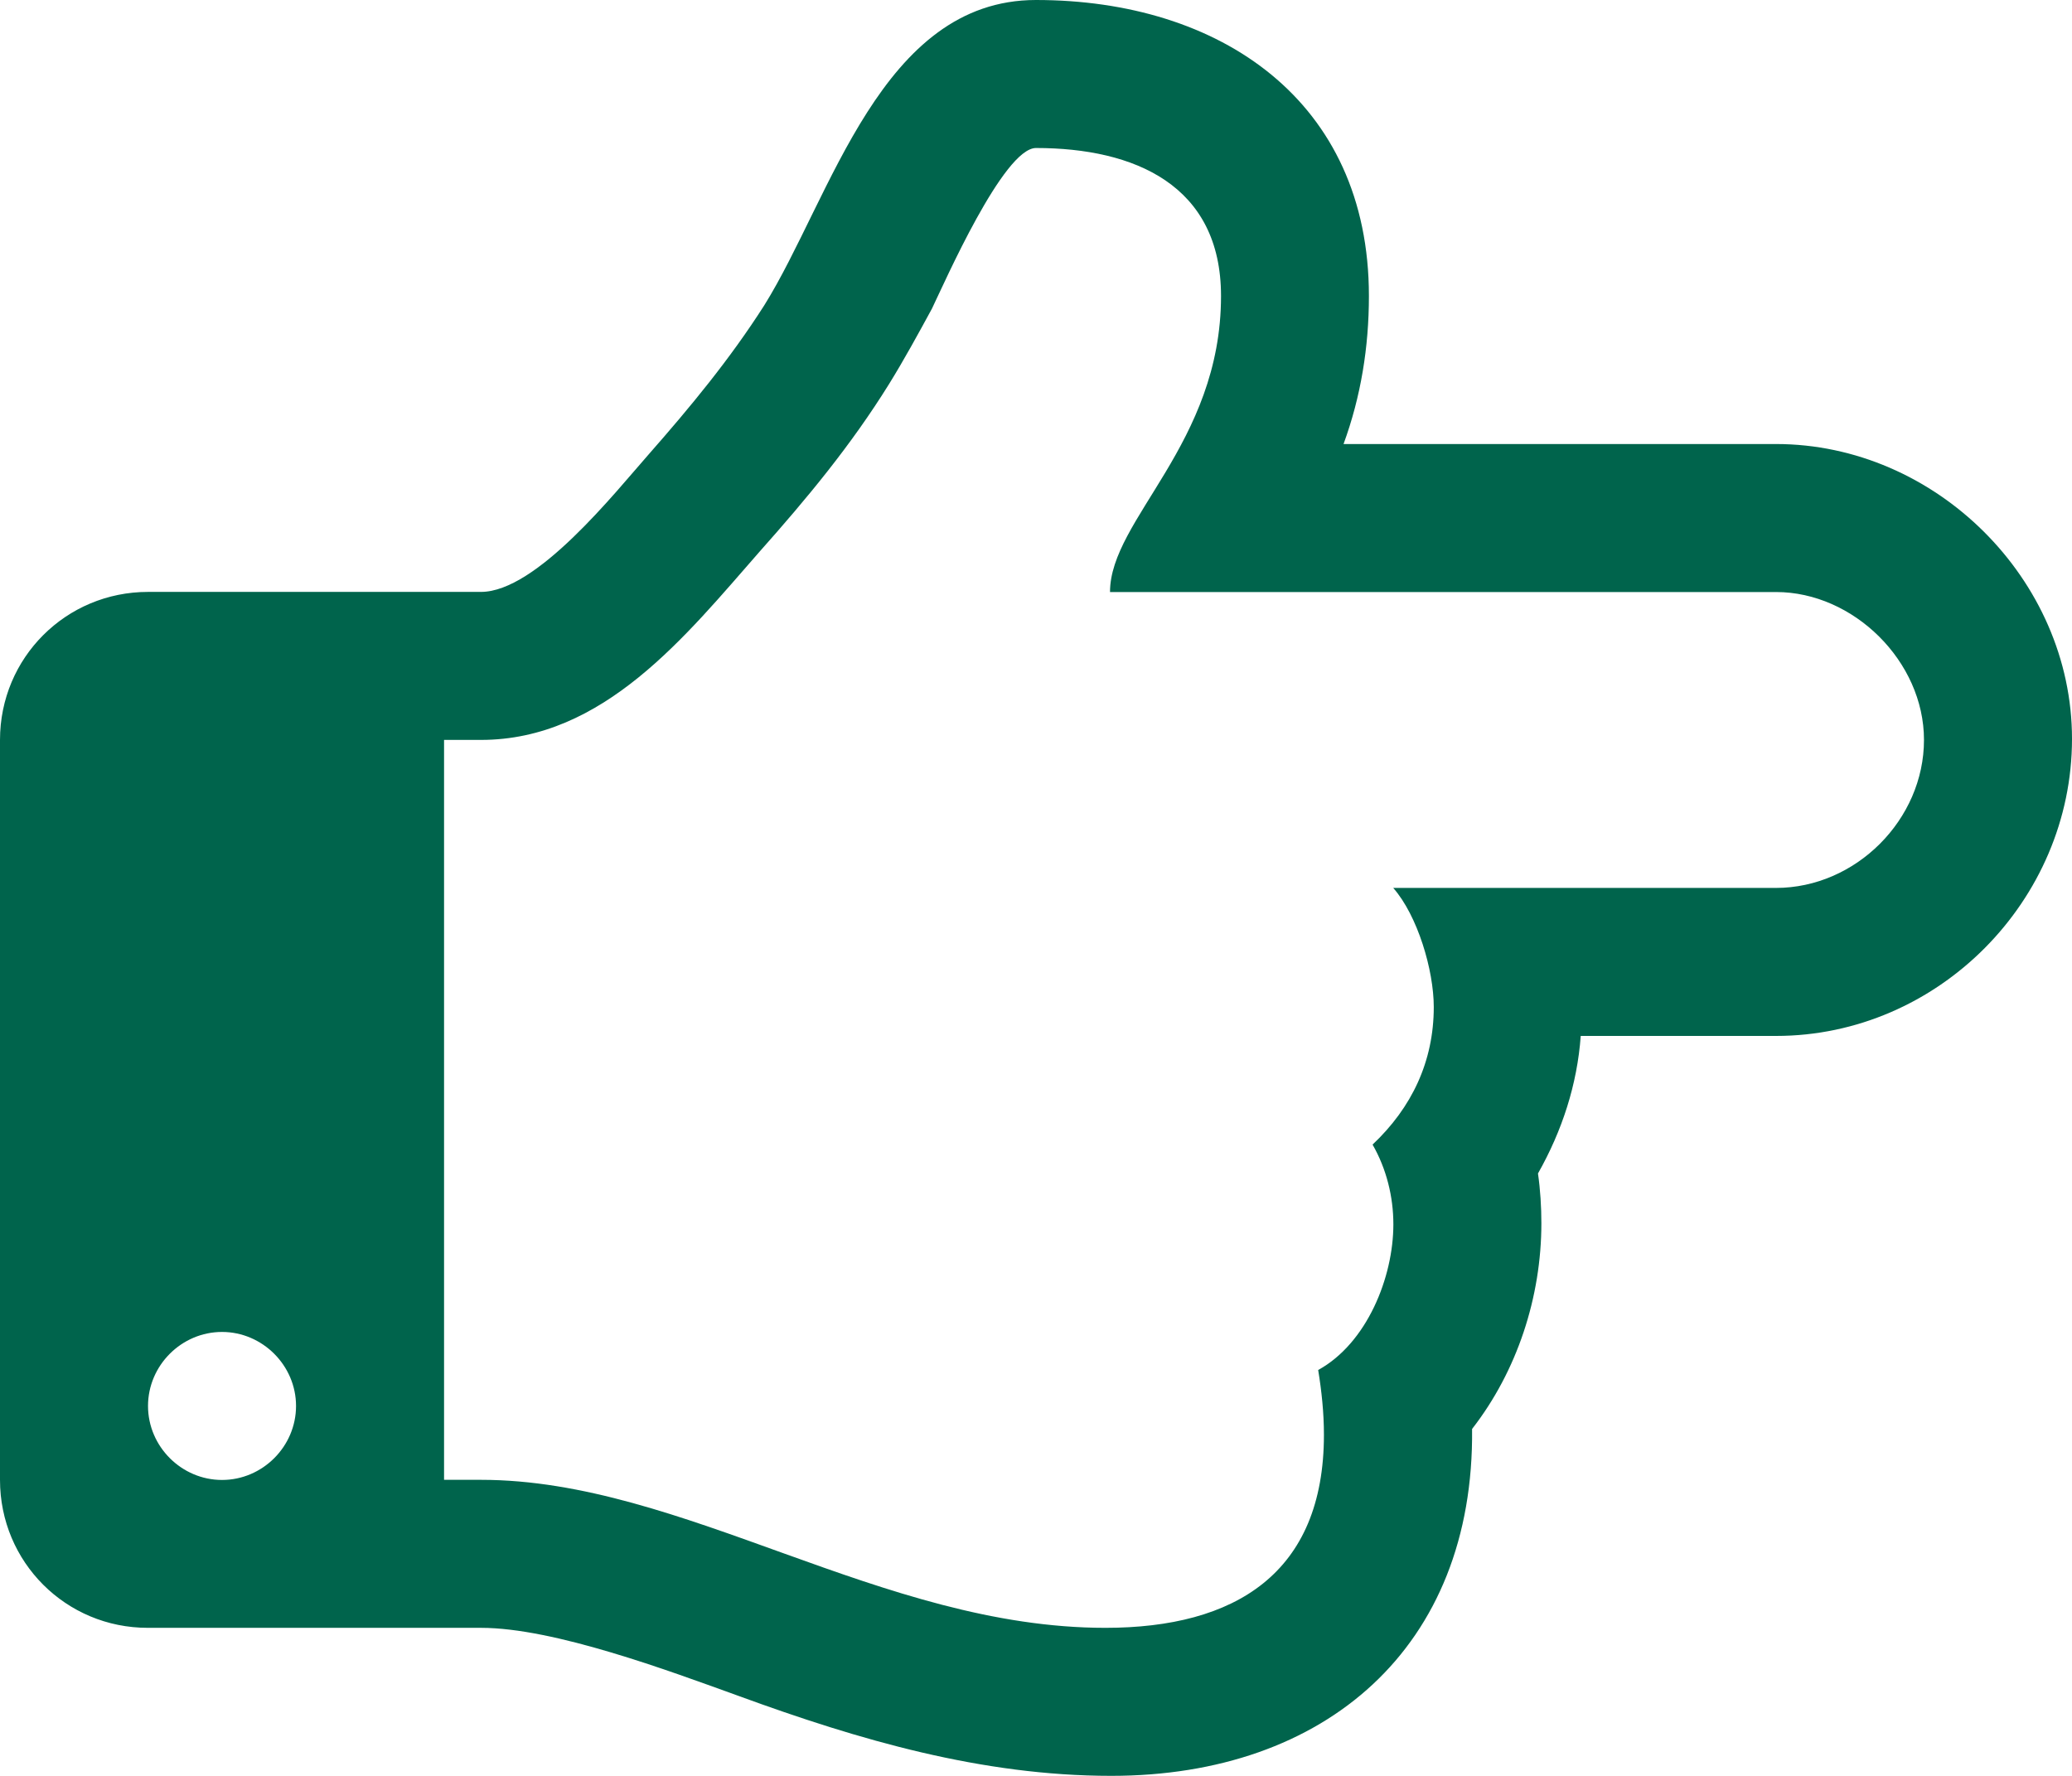 <!-- Generator: Adobe Illustrator 20.1.0, SVG Export Plug-In  -->
<svg version="1.1"
	 xmlns="http://www.w3.org/2000/svg" xmlns:xlink="http://www.w3.org/1999/xlink" xmlns:a="http://ns.adobe.com/AdobeSVGViewerExtensions/3.0/"
	 x="0px" y="0px" width="15.846px" height="13.583px" viewBox="0 0 15.846 13.583"
	 style="enable-background:new 0 0 15.846 13.583;" xml:space="preserve">
<style type="text/css">
	.st0{fill:#00644C;}
</style>
<defs>
</defs>
<path class="st0" d="M13.583,7.923h-1.494c-0.027,0.371-0.142,0.725-0.327,1.052c0.018,0.124,0.026,0.257,0.026,0.38
	c0,0.566-0.186,1.132-0.53,1.574c0.018,1.671-1.123,2.653-2.759,2.653c-0.99,0-1.928-0.274-2.847-0.61
	c-0.54-0.195-1.415-0.522-1.973-0.522H1.132C0.504,12.451,0,11.947,0,11.319V5.659c0-0.628,0.504-1.132,1.132-1.132h2.546
	c0.425,0,1.026-0.761,1.283-1.052C5.279,3.113,5.58,2.75,5.845,2.335C6.358,1.512,6.738,0,7.923,0c1.406,0,2.546,0.769,2.546,2.264
	c0,0.389-0.061,0.769-0.194,1.132h3.307c1.22,0,2.264,1.035,2.264,2.255C15.846,6.888,14.821,7.923,13.583,7.923z M1.698,10.187
	c-0.31,0-0.566,0.256-0.566,0.566s0.256,0.566,0.566,0.566s0.566-0.256,0.566-0.566S2.007,10.187,1.698,10.187z M13.583,4.528H8.489
	c0-0.557,0.849-1.132,0.849-2.264c0-0.849-0.663-1.132-1.415-1.132c-0.248,0-0.698,1.026-0.796,1.229
	C7.021,2.556,6.915,2.75,6.8,2.936C6.509,3.405,6.172,3.811,5.81,4.218C5.244,4.864,4.616,5.659,3.678,5.659H3.396v5.659h0.283
	c1.548,0,3.06,1.132,4.775,1.132c0.991,0,1.671-0.416,1.671-1.477c0-0.168-0.018-0.336-0.044-0.495
	c0.372-0.204,0.575-0.708,0.575-1.114c0-0.212-0.053-0.425-0.159-0.61c0.3-0.283,0.468-0.636,0.468-1.052
	c0-0.283-0.124-0.699-0.31-0.911h2.927c0.61,0,1.132-0.522,1.132-1.132C14.714,5.058,14.175,4.528,13.583,4.528z"/>
</svg>